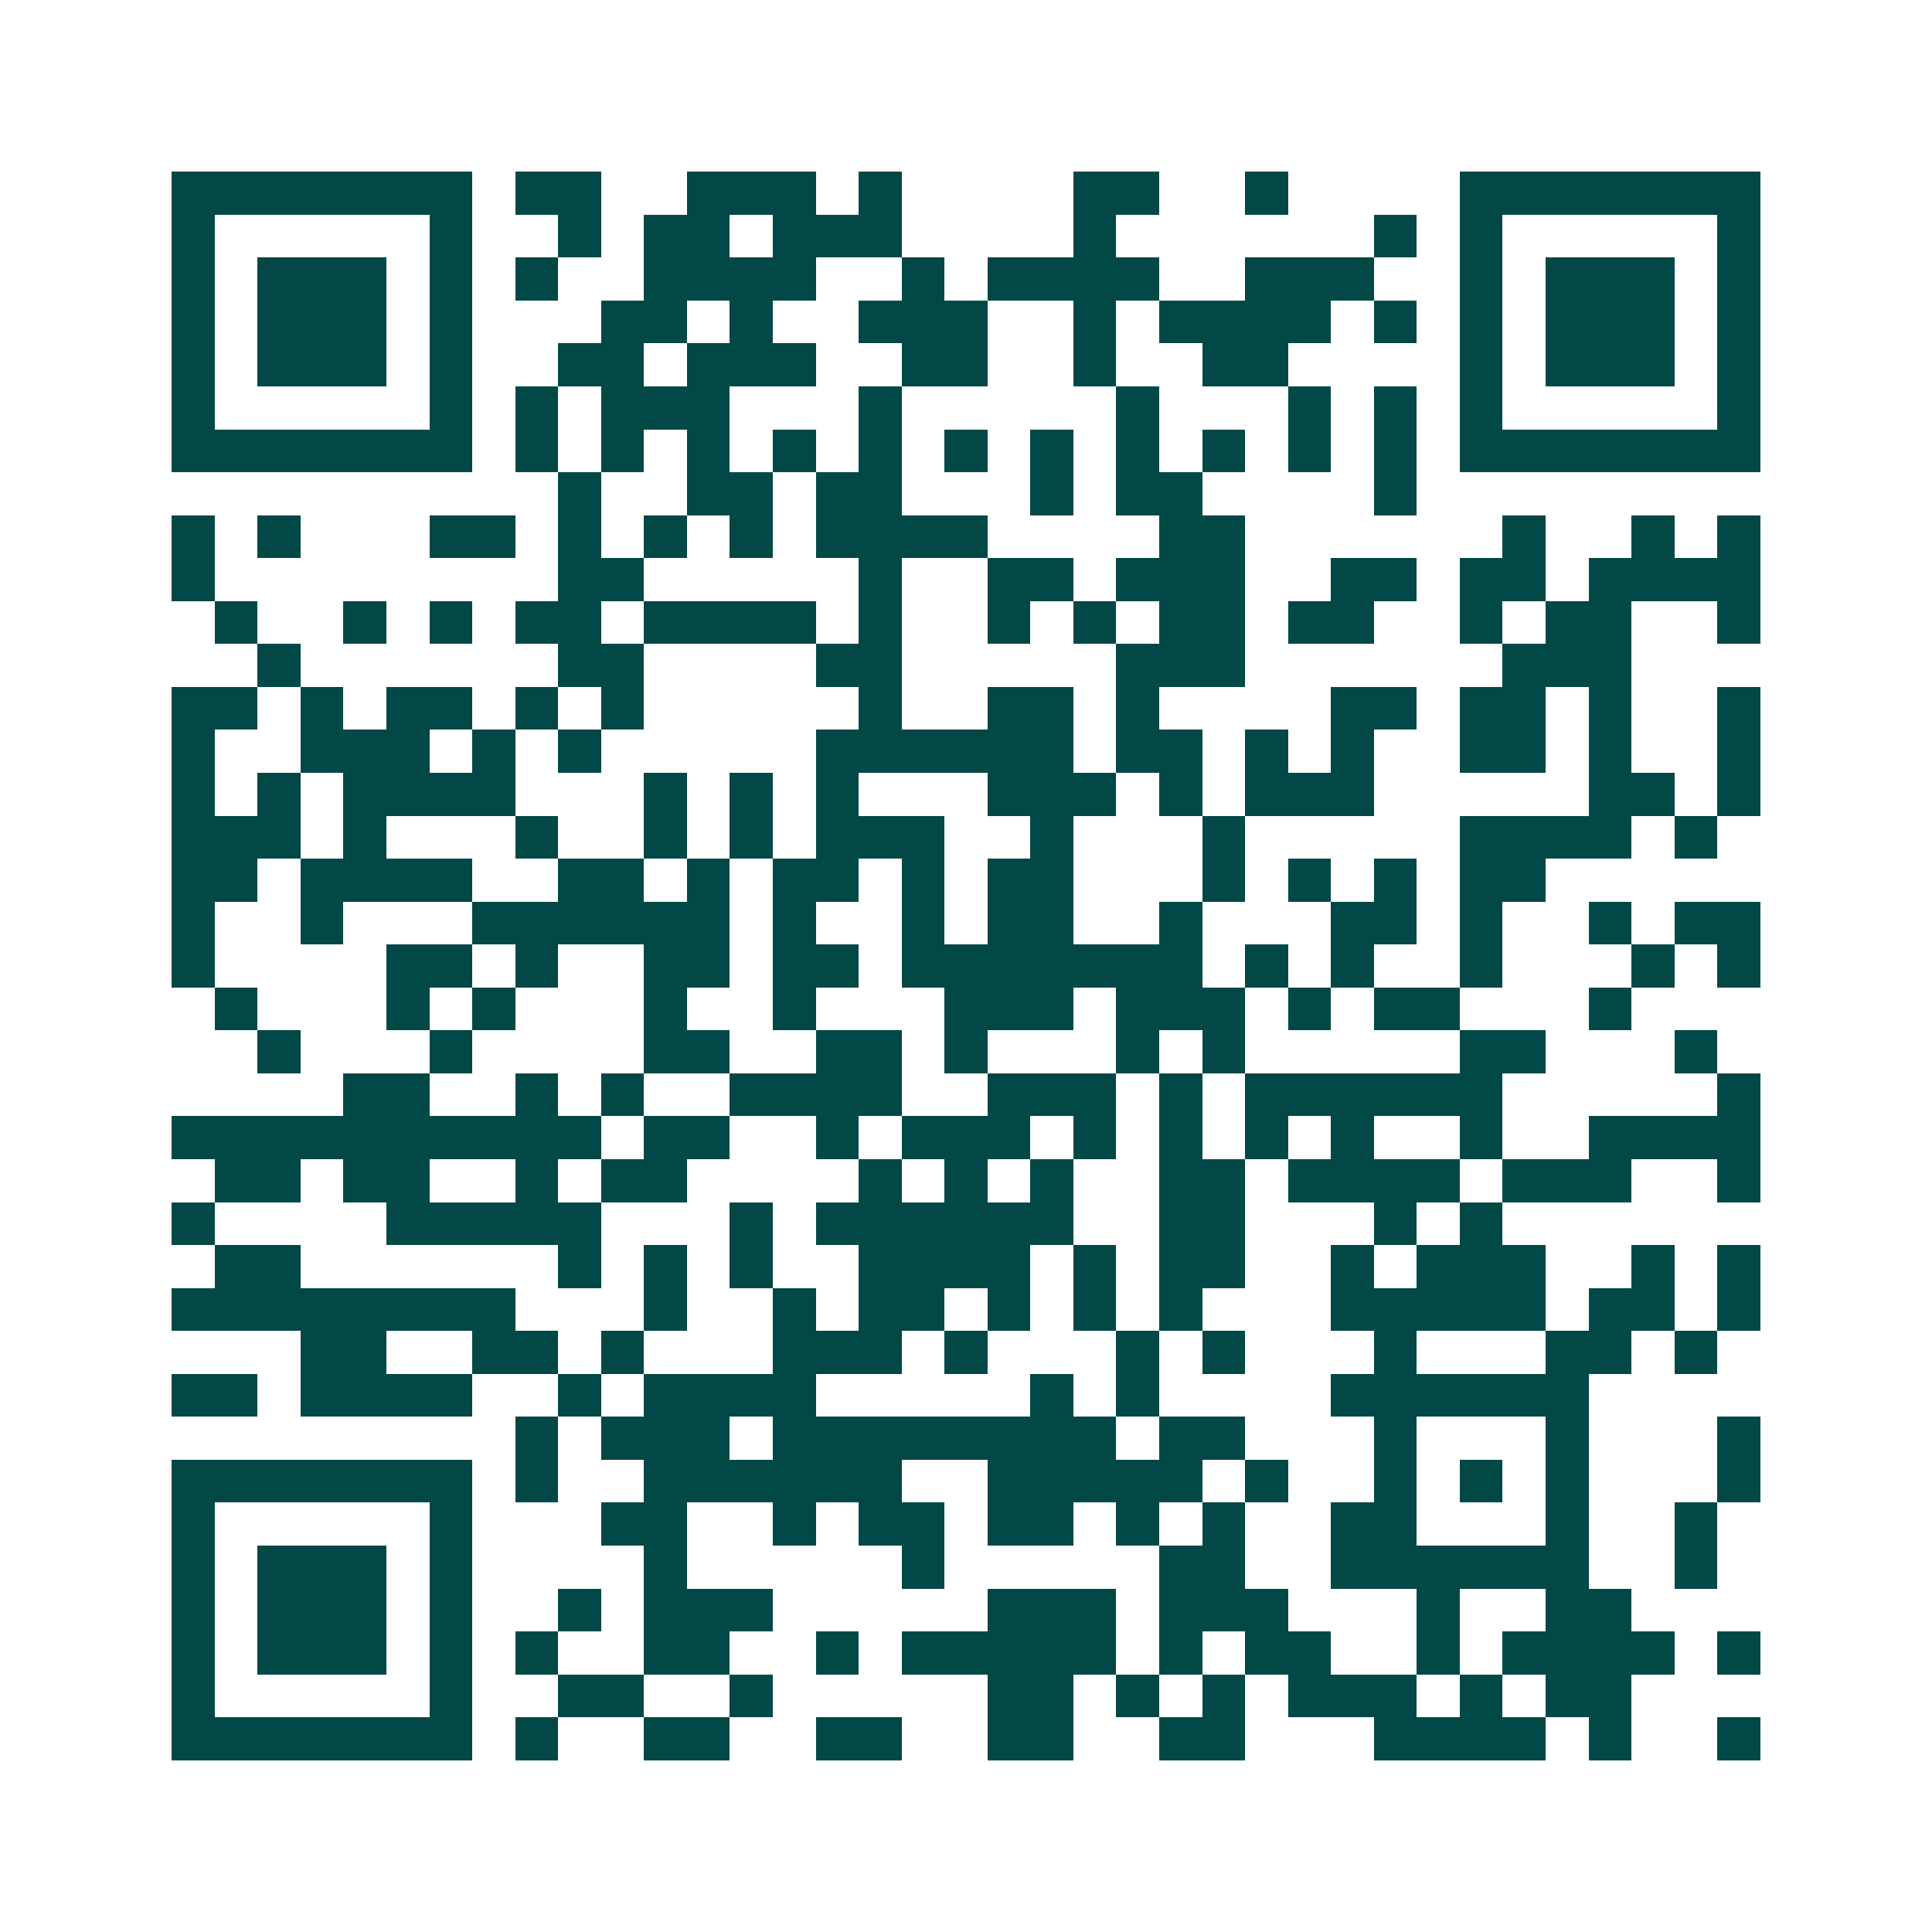 <svg xmlns="http://www.w3.org/2000/svg" width="200" height="200" viewBox="0 0 45 45" shape-rendering="crispEdges"><path fill="#ffffff" d="M0 0h45v45H0z"/><path stroke="#014847" d="M4 4.5h7m1 0h2m2 0h3m1 0h1m4 0h2m2 0h1m4 0h7M4 5.5h1m5 0h1m2 0h1m1 0h2m1 0h3m4 0h1m6 0h1m1 0h1m5 0h1M4 6.5h1m1 0h3m1 0h1m1 0h1m2 0h4m2 0h1m1 0h4m2 0h3m2 0h1m1 0h3m1 0h1M4 7.5h1m1 0h3m1 0h1m3 0h2m1 0h1m2 0h3m2 0h1m1 0h4m1 0h1m1 0h1m1 0h3m1 0h1M4 8.5h1m1 0h3m1 0h1m2 0h2m1 0h3m2 0h2m2 0h1m2 0h2m4 0h1m1 0h3m1 0h1M4 9.5h1m5 0h1m1 0h1m1 0h3m3 0h1m5 0h1m3 0h1m1 0h1m1 0h1m5 0h1M4 10.5h7m1 0h1m1 0h1m1 0h1m1 0h1m1 0h1m1 0h1m1 0h1m1 0h1m1 0h1m1 0h1m1 0h1m1 0h7M13 11.5h1m2 0h2m1 0h2m3 0h1m1 0h2m4 0h1M4 12.5h1m1 0h1m3 0h2m1 0h1m1 0h1m1 0h1m1 0h4m4 0h2m6 0h1m2 0h1m1 0h1M4 13.5h1m8 0h2m5 0h1m2 0h2m1 0h3m2 0h2m1 0h2m1 0h4M5 14.5h1m2 0h1m1 0h1m1 0h2m1 0h4m1 0h1m2 0h1m1 0h1m1 0h2m1 0h2m2 0h1m1 0h2m2 0h1M6 15.5h1m6 0h2m4 0h2m5 0h3m6 0h3M4 16.5h2m1 0h1m1 0h2m1 0h1m1 0h1m5 0h1m2 0h2m1 0h1m4 0h2m1 0h2m1 0h1m2 0h1M4 17.5h1m2 0h3m1 0h1m1 0h1m5 0h6m1 0h2m1 0h1m1 0h1m2 0h2m1 0h1m2 0h1M4 18.5h1m1 0h1m1 0h4m3 0h1m1 0h1m1 0h1m3 0h3m1 0h1m1 0h3m5 0h2m1 0h1M4 19.5h3m1 0h1m3 0h1m2 0h1m1 0h1m1 0h3m2 0h1m3 0h1m5 0h4m1 0h1M4 20.5h2m1 0h4m2 0h2m1 0h1m1 0h2m1 0h1m1 0h2m3 0h1m1 0h1m1 0h1m1 0h2M4 21.5h1m2 0h1m3 0h6m1 0h1m2 0h1m1 0h2m2 0h1m3 0h2m1 0h1m2 0h1m1 0h2M4 22.5h1m4 0h2m1 0h1m2 0h2m1 0h2m1 0h7m1 0h1m1 0h1m2 0h1m3 0h1m1 0h1M5 23.5h1m3 0h1m1 0h1m3 0h1m2 0h1m3 0h3m1 0h3m1 0h1m1 0h2m3 0h1M6 24.5h1m3 0h1m4 0h2m2 0h2m1 0h1m3 0h1m1 0h1m5 0h2m3 0h1M8 25.5h2m2 0h1m1 0h1m2 0h4m2 0h3m1 0h1m1 0h6m5 0h1M4 26.5h10m1 0h2m2 0h1m1 0h3m1 0h1m1 0h1m1 0h1m1 0h1m2 0h1m2 0h4M5 27.5h2m1 0h2m2 0h1m1 0h2m4 0h1m1 0h1m1 0h1m2 0h2m1 0h4m1 0h3m2 0h1M4 28.5h1m4 0h5m3 0h1m1 0h6m2 0h2m3 0h1m1 0h1M5 29.5h2m6 0h1m1 0h1m1 0h1m2 0h4m1 0h1m1 0h2m2 0h1m1 0h3m2 0h1m1 0h1M4 30.5h8m3 0h1m2 0h1m1 0h2m1 0h1m1 0h1m1 0h1m3 0h5m1 0h2m1 0h1M7 31.5h2m2 0h2m1 0h1m3 0h3m1 0h1m3 0h1m1 0h1m3 0h1m3 0h2m1 0h1M4 32.5h2m1 0h4m2 0h1m1 0h4m5 0h1m1 0h1m4 0h6M12 33.5h1m1 0h3m1 0h8m1 0h2m3 0h1m3 0h1m3 0h1M4 34.5h7m1 0h1m2 0h6m2 0h5m1 0h1m2 0h1m1 0h1m1 0h1m3 0h1M4 35.5h1m5 0h1m3 0h2m2 0h1m1 0h2m1 0h2m1 0h1m1 0h1m2 0h2m3 0h1m2 0h1M4 36.5h1m1 0h3m1 0h1m4 0h1m5 0h1m5 0h2m2 0h6m2 0h1M4 37.5h1m1 0h3m1 0h1m2 0h1m1 0h3m5 0h3m1 0h3m3 0h1m2 0h2M4 38.5h1m1 0h3m1 0h1m1 0h1m2 0h2m2 0h1m1 0h5m1 0h1m1 0h2m2 0h1m1 0h4m1 0h1M4 39.5h1m5 0h1m2 0h2m2 0h1m5 0h2m1 0h1m1 0h1m1 0h3m1 0h1m1 0h2M4 40.5h7m1 0h1m2 0h2m2 0h2m2 0h2m2 0h2m3 0h4m1 0h1m2 0h1"/></svg>
